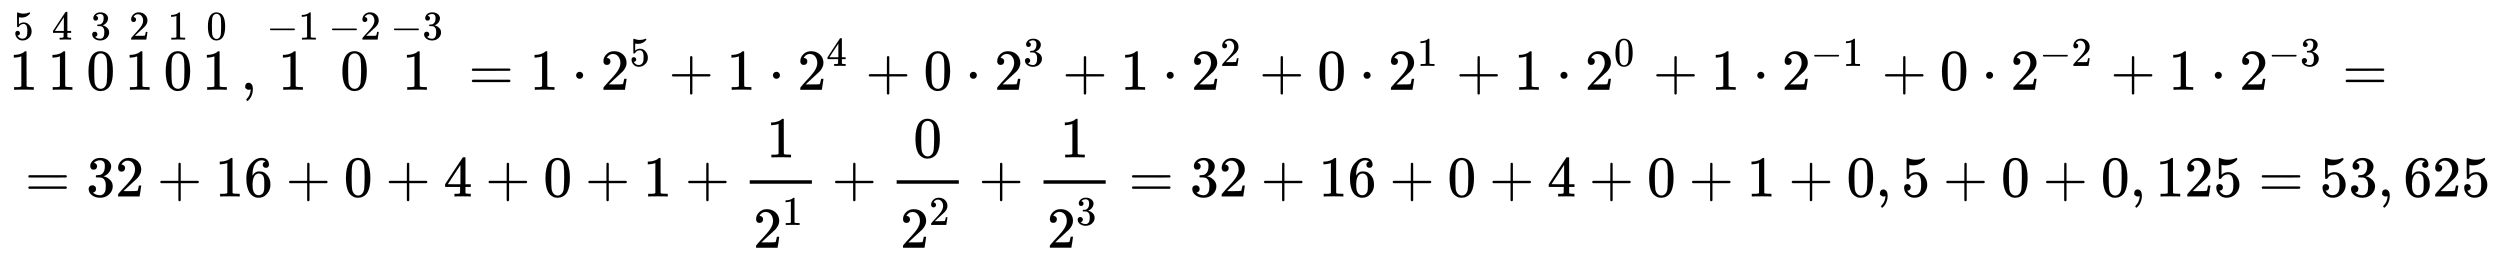 <svg xmlns:xlink="http://www.w3.org/1999/xlink" width="100.302ex" height="10.176ex" style="vertical-align: -4.505ex;" viewBox="0 -2441.8 43185.5 4381.3" role="img" focusable="false" xmlns="http://www.w3.org/2000/svg" aria-labelledby="MathJax-SVG-1-Title">
<title id="MathJax-SVG-1-Title">{\displaystyle {\begin{aligned}&amp;{\overset {5}{\mathop {1} }}\,{\overset {4}{\mathop {1} }}\,{\overset {3}{\mathop {0} }}\,{\overset {2}{\mathop {1} }}\,{\overset {1}{\mathop {0} }}\,{\overset {0}{\mathop {1} }}\,,{\overset {-1}{\mathop {1} }}\,{\overset {-2}{\mathop {0} }}\,{\overset {-3}{\mathop {1} }}\,=1\cdot 2^{5}+1\cdot 2^{4}+0\cdot 2^{3}+1\cdot 2^{2}+0\cdot 2^{1}+1\cdot 2^{0}+1\cdot 2^{-1}+0\cdot 2^{-2}+1\cdot 2^{-3}=\\&amp;=32+16+0+4+0+1+{\frac {1}{2^{1}}}+{\frac {0}{2^{2}}}+{\frac {1}{2^{3}}}=32+16+0+4+0+1+0,5+0+0,125=53,625\\\end{aligned}}}</title>
<defs aria-hidden="true">
<path stroke-width="1" id="E1-MJMAIN-31" d="M213 578L200 573Q186 568 160 563T102 556H83V602H102Q149 604 189 617T245 641T273 663Q275 666 285 666Q294 666 302 660V361L303 61Q310 54 315 52T339 48T401 46H427V0H416Q395 3 257 3Q121 3 100 0H88V46H114Q136 46 152 46T177 47T193 50T201 52T207 57T213 61V578Z"></path>
<path stroke-width="1" id="E1-MJMAIN-35" d="M164 157Q164 133 148 117T109 101H102Q148 22 224 22Q294 22 326 82Q345 115 345 210Q345 313 318 349Q292 382 260 382H254Q176 382 136 314Q132 307 129 306T114 304Q97 304 95 310Q93 314 93 485V614Q93 664 98 664Q100 666 102 666Q103 666 123 658T178 642T253 634Q324 634 389 662Q397 666 402 666Q410 666 410 648V635Q328 538 205 538Q174 538 149 544L139 546V374Q158 388 169 396T205 412T256 420Q337 420 393 355T449 201Q449 109 385 44T229 -22Q148 -22 99 32T50 154Q50 178 61 192T84 210T107 214Q132 214 148 197T164 157Z"></path>
<path stroke-width="1" id="E1-MJMAIN-34" d="M462 0Q444 3 333 3Q217 3 199 0H190V46H221Q241 46 248 46T265 48T279 53T286 61Q287 63 287 115V165H28V211L179 442Q332 674 334 675Q336 677 355 677H373L379 671V211H471V165H379V114Q379 73 379 66T385 54Q393 47 442 46H471V0H462ZM293 211V545L74 212L183 211H293Z"></path>
<path stroke-width="1" id="E1-MJMAIN-30" d="M96 585Q152 666 249 666Q297 666 345 640T423 548Q460 465 460 320Q460 165 417 83Q397 41 362 16T301 -15T250 -22Q224 -22 198 -16T137 16T82 83Q39 165 39 320Q39 494 96 585ZM321 597Q291 629 250 629Q208 629 178 597Q153 571 145 525T137 333Q137 175 145 125T181 46Q209 16 250 16Q290 16 318 46Q347 76 354 130T362 333Q362 478 354 524T321 597Z"></path>
<path stroke-width="1" id="E1-MJMAIN-33" d="M127 463Q100 463 85 480T69 524Q69 579 117 622T233 665Q268 665 277 664Q351 652 390 611T430 522Q430 470 396 421T302 350L299 348Q299 347 308 345T337 336T375 315Q457 262 457 175Q457 96 395 37T238 -22Q158 -22 100 21T42 130Q42 158 60 175T105 193Q133 193 151 175T169 130Q169 119 166 110T159 94T148 82T136 74T126 70T118 67L114 66Q165 21 238 21Q293 21 321 74Q338 107 338 175V195Q338 290 274 322Q259 328 213 329L171 330L168 332Q166 335 166 348Q166 366 174 366Q202 366 232 371Q266 376 294 413T322 525V533Q322 590 287 612Q265 626 240 626Q208 626 181 615T143 592T132 580H135Q138 579 143 578T153 573T165 566T175 555T183 540T186 520Q186 498 172 481T127 463Z"></path>
<path stroke-width="1" id="E1-MJMAIN-32" d="M109 429Q82 429 66 447T50 491Q50 562 103 614T235 666Q326 666 387 610T449 465Q449 422 429 383T381 315T301 241Q265 210 201 149L142 93L218 92Q375 92 385 97Q392 99 409 186V189H449V186Q448 183 436 95T421 3V0H50V19V31Q50 38 56 46T86 81Q115 113 136 137Q145 147 170 174T204 211T233 244T261 278T284 308T305 340T320 369T333 401T340 431T343 464Q343 527 309 573T212 619Q179 619 154 602T119 569T109 550Q109 549 114 549Q132 549 151 535T170 489Q170 464 154 447T109 429Z"></path>
<path stroke-width="1" id="E1-MJMAIN-2C" d="M78 35T78 60T94 103T137 121Q165 121 187 96T210 8Q210 -27 201 -60T180 -117T154 -158T130 -185T117 -194Q113 -194 104 -185T95 -172Q95 -168 106 -156T131 -126T157 -76T173 -3V9L172 8Q170 7 167 6T161 3T152 1T140 0Q113 0 96 17Z"></path>
<path stroke-width="1" id="E1-MJMAIN-2212" d="M84 237T84 250T98 270H679Q694 262 694 250T679 230H98Q84 237 84 250Z"></path>
<path stroke-width="1" id="E1-MJMAIN-3D" d="M56 347Q56 360 70 367H707Q722 359 722 347Q722 336 708 328L390 327H72Q56 332 56 347ZM56 153Q56 168 72 173H708Q722 163 722 153Q722 140 707 133H70Q56 140 56 153Z"></path>
<path stroke-width="1" id="E1-MJMAIN-22C5" d="M78 250Q78 274 95 292T138 310Q162 310 180 294T199 251Q199 226 182 208T139 190T96 207T78 250Z"></path>
<path stroke-width="1" id="E1-MJMAIN-2B" d="M56 237T56 250T70 270H369V420L370 570Q380 583 389 583Q402 583 409 568V270H707Q722 262 722 250T707 230H409V-68Q401 -82 391 -82H389H387Q375 -82 369 -68V230H70Q56 237 56 250Z"></path>
<path stroke-width="1" id="E1-MJMAIN-36" d="M42 313Q42 476 123 571T303 666Q372 666 402 630T432 550Q432 525 418 510T379 495Q356 495 341 509T326 548Q326 592 373 601Q351 623 311 626Q240 626 194 566Q147 500 147 364L148 360Q153 366 156 373Q197 433 263 433H267Q313 433 348 414Q372 400 396 374T435 317Q456 268 456 210V192Q456 169 451 149Q440 90 387 34T253 -22Q225 -22 199 -14T143 16T92 75T56 172T42 313ZM257 397Q227 397 205 380T171 335T154 278T148 216Q148 133 160 97T198 39Q222 21 251 21Q302 21 329 59Q342 77 347 104T352 209Q352 289 347 316T329 361Q302 397 257 397Z"></path>
</defs>
<g stroke="currentColor" fill="currentColor" stroke-width="0" transform="matrix(1 0 0 -1 0 0)" aria-hidden="true">
<g transform="translate(167,0)">
<g transform="translate(-11,0)">
<g transform="translate(0,891)">
 <use xlink:href="#E1-MJMAIN-31" x="0" y="0"></use>
 <use transform="scale(0.707)" xlink:href="#E1-MJMAIN-35" x="103" y="1226"></use>
<g transform="translate(667,0)">
 <use xlink:href="#E1-MJMAIN-31" x="0" y="0"></use>
 <use transform="scale(0.707)" xlink:href="#E1-MJMAIN-34" x="103" y="1226"></use>
</g>
<g transform="translate(1334,0)">
 <use xlink:href="#E1-MJMAIN-30" x="0" y="0"></use>
 <use transform="scale(0.707)" xlink:href="#E1-MJMAIN-33" x="103" y="1226"></use>
</g>
<g transform="translate(2001,0)">
 <use xlink:href="#E1-MJMAIN-31" x="0" y="0"></use>
 <use transform="scale(0.707)" xlink:href="#E1-MJMAIN-32" x="103" y="1226"></use>
</g>
<g transform="translate(2668,0)">
 <use xlink:href="#E1-MJMAIN-30" x="0" y="0"></use>
 <use transform="scale(0.707)" xlink:href="#E1-MJMAIN-31" x="103" y="1226"></use>
</g>
<g transform="translate(3335,0)">
 <use xlink:href="#E1-MJMAIN-31" x="0" y="0"></use>
 <use transform="scale(0.707)" xlink:href="#E1-MJMAIN-30" x="103" y="1226"></use>
</g>
 <use xlink:href="#E1-MJMAIN-2C" x="4002" y="0"></use>
<g transform="translate(4448,0)">
 <use xlink:href="#E1-MJMAIN-31" x="201" y="0"></use>
<g transform="translate(0,867)">
 <use transform="scale(0.707)" xlink:href="#E1-MJMAIN-2212" x="0" y="0"></use>
 <use transform="scale(0.707)" xlink:href="#E1-MJMAIN-31" x="778" y="0"></use>
</g>
</g>
<g transform="translate(5519,0)">
 <use xlink:href="#E1-MJMAIN-30" x="201" y="0"></use>
<g transform="translate(0,867)">
 <use transform="scale(0.707)" xlink:href="#E1-MJMAIN-2212" x="0" y="0"></use>
 <use transform="scale(0.707)" xlink:href="#E1-MJMAIN-32" x="778" y="0"></use>
</g>
</g>
<g transform="translate(6590,0)">
 <use xlink:href="#E1-MJMAIN-31" x="201" y="0"></use>
<g transform="translate(0,867)">
 <use transform="scale(0.707)" xlink:href="#E1-MJMAIN-2212" x="0" y="0"></use>
 <use transform="scale(0.707)" xlink:href="#E1-MJMAIN-33" x="778" y="0"></use>
</g>
</g>
 <use xlink:href="#E1-MJMAIN-3D" x="7939" y="0"></use>
 <use xlink:href="#E1-MJMAIN-31" x="8995" y="0"></use>
 <use xlink:href="#E1-MJMAIN-22C5" x="9718" y="0"></use>
<g transform="translate(10218,0)">
 <use xlink:href="#E1-MJMAIN-32" x="0" y="0"></use>
 <use transform="scale(0.707)" xlink:href="#E1-MJMAIN-35" x="707" y="583"></use>
</g>
 <use xlink:href="#E1-MJMAIN-2B" x="11395" y="0"></use>
 <use xlink:href="#E1-MJMAIN-31" x="12396" y="0"></use>
 <use xlink:href="#E1-MJMAIN-22C5" x="13118" y="0"></use>
<g transform="translate(13619,0)">
 <use xlink:href="#E1-MJMAIN-32" x="0" y="0"></use>
 <use transform="scale(0.707)" xlink:href="#E1-MJMAIN-34" x="707" y="583"></use>
</g>
 <use xlink:href="#E1-MJMAIN-2B" x="14796" y="0"></use>
 <use xlink:href="#E1-MJMAIN-30" x="15796" y="0"></use>
 <use xlink:href="#E1-MJMAIN-22C5" x="16519" y="0"></use>
<g transform="translate(17020,0)">
 <use xlink:href="#E1-MJMAIN-32" x="0" y="0"></use>
 <use transform="scale(0.707)" xlink:href="#E1-MJMAIN-33" x="707" y="583"></use>
</g>
 <use xlink:href="#E1-MJMAIN-2B" x="18197" y="0"></use>
 <use xlink:href="#E1-MJMAIN-31" x="19197" y="0"></use>
 <use xlink:href="#E1-MJMAIN-22C5" x="19920" y="0"></use>
<g transform="translate(20421,0)">
 <use xlink:href="#E1-MJMAIN-32" x="0" y="0"></use>
 <use transform="scale(0.707)" xlink:href="#E1-MJMAIN-32" x="707" y="583"></use>
</g>
 <use xlink:href="#E1-MJMAIN-2B" x="21597" y="0"></use>
 <use xlink:href="#E1-MJMAIN-30" x="22598" y="0"></use>
 <use xlink:href="#E1-MJMAIN-22C5" x="23321" y="0"></use>
<g transform="translate(23822,0)">
 <use xlink:href="#E1-MJMAIN-32" x="0" y="0"></use>
 <use transform="scale(0.707)" xlink:href="#E1-MJMAIN-31" x="707" y="583"></use>
</g>
 <use xlink:href="#E1-MJMAIN-2B" x="24998" y="0"></use>
 <use xlink:href="#E1-MJMAIN-31" x="25999" y="0"></use>
 <use xlink:href="#E1-MJMAIN-22C5" x="26722" y="0"></use>
<g transform="translate(27222,0)">
 <use xlink:href="#E1-MJMAIN-32" x="0" y="0"></use>
 <use transform="scale(0.707)" xlink:href="#E1-MJMAIN-30" x="707" y="583"></use>
</g>
 <use xlink:href="#E1-MJMAIN-2B" x="28399" y="0"></use>
 <use xlink:href="#E1-MJMAIN-31" x="29400" y="0"></use>
 <use xlink:href="#E1-MJMAIN-22C5" x="30122" y="0"></use>
<g transform="translate(30623,0)">
 <use xlink:href="#E1-MJMAIN-32" x="0" y="0"></use>
<g transform="translate(500,412)">
 <use transform="scale(0.707)" xlink:href="#E1-MJMAIN-2212" x="0" y="0"></use>
 <use transform="scale(0.707)" xlink:href="#E1-MJMAIN-31" x="778" y="0"></use>
</g>
</g>
 <use xlink:href="#E1-MJMAIN-2B" x="32350" y="0"></use>
 <use xlink:href="#E1-MJMAIN-30" x="33351" y="0"></use>
 <use xlink:href="#E1-MJMAIN-22C5" x="34074" y="0"></use>
<g transform="translate(34574,0)">
 <use xlink:href="#E1-MJMAIN-32" x="0" y="0"></use>
<g transform="translate(500,412)">
 <use transform="scale(0.707)" xlink:href="#E1-MJMAIN-2212" x="0" y="0"></use>
 <use transform="scale(0.707)" xlink:href="#E1-MJMAIN-32" x="778" y="0"></use>
</g>
</g>
 <use xlink:href="#E1-MJMAIN-2B" x="36302" y="0"></use>
 <use xlink:href="#E1-MJMAIN-31" x="37302" y="0"></use>
 <use xlink:href="#E1-MJMAIN-22C5" x="38025" y="0"></use>
<g transform="translate(38526,0)">
 <use xlink:href="#E1-MJMAIN-32" x="0" y="0"></use>
<g transform="translate(500,412)">
 <use transform="scale(0.707)" xlink:href="#E1-MJMAIN-2212" x="0" y="0"></use>
 <use transform="scale(0.707)" xlink:href="#E1-MJMAIN-33" x="778" y="0"></use>
</g>
</g>
 <use xlink:href="#E1-MJMAIN-3D" x="40308" y="0"></use>
</g>
<g transform="translate(0,-952)">
 <use xlink:href="#E1-MJMAIN-3D" x="277" y="0"></use>
<g transform="translate(1334,0)">
 <use xlink:href="#E1-MJMAIN-33"></use>
 <use xlink:href="#E1-MJMAIN-32" x="500" y="0"></use>
</g>
 <use xlink:href="#E1-MJMAIN-2B" x="2557" y="0"></use>
<g transform="translate(3558,0)">
 <use xlink:href="#E1-MJMAIN-31"></use>
 <use xlink:href="#E1-MJMAIN-36" x="500" y="0"></use>
</g>
 <use xlink:href="#E1-MJMAIN-2B" x="4781" y="0"></use>
 <use xlink:href="#E1-MJMAIN-30" x="5781" y="0"></use>
 <use xlink:href="#E1-MJMAIN-2B" x="6504" y="0"></use>
 <use xlink:href="#E1-MJMAIN-34" x="7505" y="0"></use>
 <use xlink:href="#E1-MJMAIN-2B" x="8228" y="0"></use>
 <use xlink:href="#E1-MJMAIN-30" x="9228" y="0"></use>
 <use xlink:href="#E1-MJMAIN-2B" x="9951" y="0"></use>
 <use xlink:href="#E1-MJMAIN-31" x="10952" y="0"></use>
 <use xlink:href="#E1-MJMAIN-2B" x="11675" y="0"></use>
<g transform="translate(12675,0)">
<g transform="translate(120,0)">
<rect stroke="none" width="1074" height="60" x="0" y="220"></rect>
 <use xlink:href="#E1-MJMAIN-31" x="286" y="676"></use>
<g transform="translate(60,-886)">
 <use xlink:href="#E1-MJMAIN-32" x="0" y="0"></use>
 <use transform="scale(0.707)" xlink:href="#E1-MJMAIN-31" x="707" y="557"></use>
</g>
</g>
</g>
 <use xlink:href="#E1-MJMAIN-2B" x="14212" y="0"></use>
<g transform="translate(15213,0)">
<g transform="translate(120,0)">
<rect stroke="none" width="1074" height="60" x="0" y="220"></rect>
 <use xlink:href="#E1-MJMAIN-30" x="286" y="676"></use>
<g transform="translate(60,-886)">
 <use xlink:href="#E1-MJMAIN-32" x="0" y="0"></use>
 <use transform="scale(0.707)" xlink:href="#E1-MJMAIN-32" x="707" y="557"></use>
</g>
</g>
</g>
 <use xlink:href="#E1-MJMAIN-2B" x="16749" y="0"></use>
<g transform="translate(17750,0)">
<g transform="translate(120,0)">
<rect stroke="none" width="1074" height="60" x="0" y="220"></rect>
 <use xlink:href="#E1-MJMAIN-31" x="286" y="676"></use>
<g transform="translate(60,-885)">
 <use xlink:href="#E1-MJMAIN-32" x="0" y="0"></use>
 <use transform="scale(0.707)" xlink:href="#E1-MJMAIN-33" x="707" y="557"></use>
</g>
</g>
</g>
 <use xlink:href="#E1-MJMAIN-3D" x="19342" y="0"></use>
<g transform="translate(20398,0)">
 <use xlink:href="#E1-MJMAIN-33"></use>
 <use xlink:href="#E1-MJMAIN-32" x="500" y="0"></use>
</g>
 <use xlink:href="#E1-MJMAIN-2B" x="21622" y="0"></use>
<g transform="translate(22622,0)">
 <use xlink:href="#E1-MJMAIN-31"></use>
 <use xlink:href="#E1-MJMAIN-36" x="500" y="0"></use>
</g>
 <use xlink:href="#E1-MJMAIN-2B" x="23846" y="0"></use>
 <use xlink:href="#E1-MJMAIN-30" x="24846" y="0"></use>
 <use xlink:href="#E1-MJMAIN-2B" x="25569" y="0"></use>
 <use xlink:href="#E1-MJMAIN-34" x="26570" y="0"></use>
 <use xlink:href="#E1-MJMAIN-2B" x="27292" y="0"></use>
 <use xlink:href="#E1-MJMAIN-30" x="28293" y="0"></use>
 <use xlink:href="#E1-MJMAIN-2B" x="29016" y="0"></use>
 <use xlink:href="#E1-MJMAIN-31" x="30017" y="0"></use>
 <use xlink:href="#E1-MJMAIN-2B" x="30739" y="0"></use>
 <use xlink:href="#E1-MJMAIN-30" x="31740" y="0"></use>
 <use xlink:href="#E1-MJMAIN-2C" x="32241" y="0"></use>
 <use xlink:href="#E1-MJMAIN-35" x="32686" y="0"></use>
 <use xlink:href="#E1-MJMAIN-2B" x="33408" y="0"></use>
 <use xlink:href="#E1-MJMAIN-30" x="34409" y="0"></use>
 <use xlink:href="#E1-MJMAIN-2B" x="35132" y="0"></use>
 <use xlink:href="#E1-MJMAIN-30" x="36133" y="0"></use>
 <use xlink:href="#E1-MJMAIN-2C" x="36633" y="0"></use>
<g transform="translate(37078,0)">
 <use xlink:href="#E1-MJMAIN-31"></use>
 <use xlink:href="#E1-MJMAIN-32" x="500" y="0"></use>
 <use xlink:href="#E1-MJMAIN-35" x="1001" y="0"></use>
</g>
 <use xlink:href="#E1-MJMAIN-3D" x="38858" y="0"></use>
<g transform="translate(39914,0)">
 <use xlink:href="#E1-MJMAIN-35"></use>
 <use xlink:href="#E1-MJMAIN-33" x="500" y="0"></use>
</g>
 <use xlink:href="#E1-MJMAIN-2C" x="40915" y="0"></use>
<g transform="translate(41360,0)">
 <use xlink:href="#E1-MJMAIN-36"></use>
 <use xlink:href="#E1-MJMAIN-32" x="500" y="0"></use>
 <use xlink:href="#E1-MJMAIN-35" x="1001" y="0"></use>
</g>
</g>
</g>
</g>
</g>
</svg>